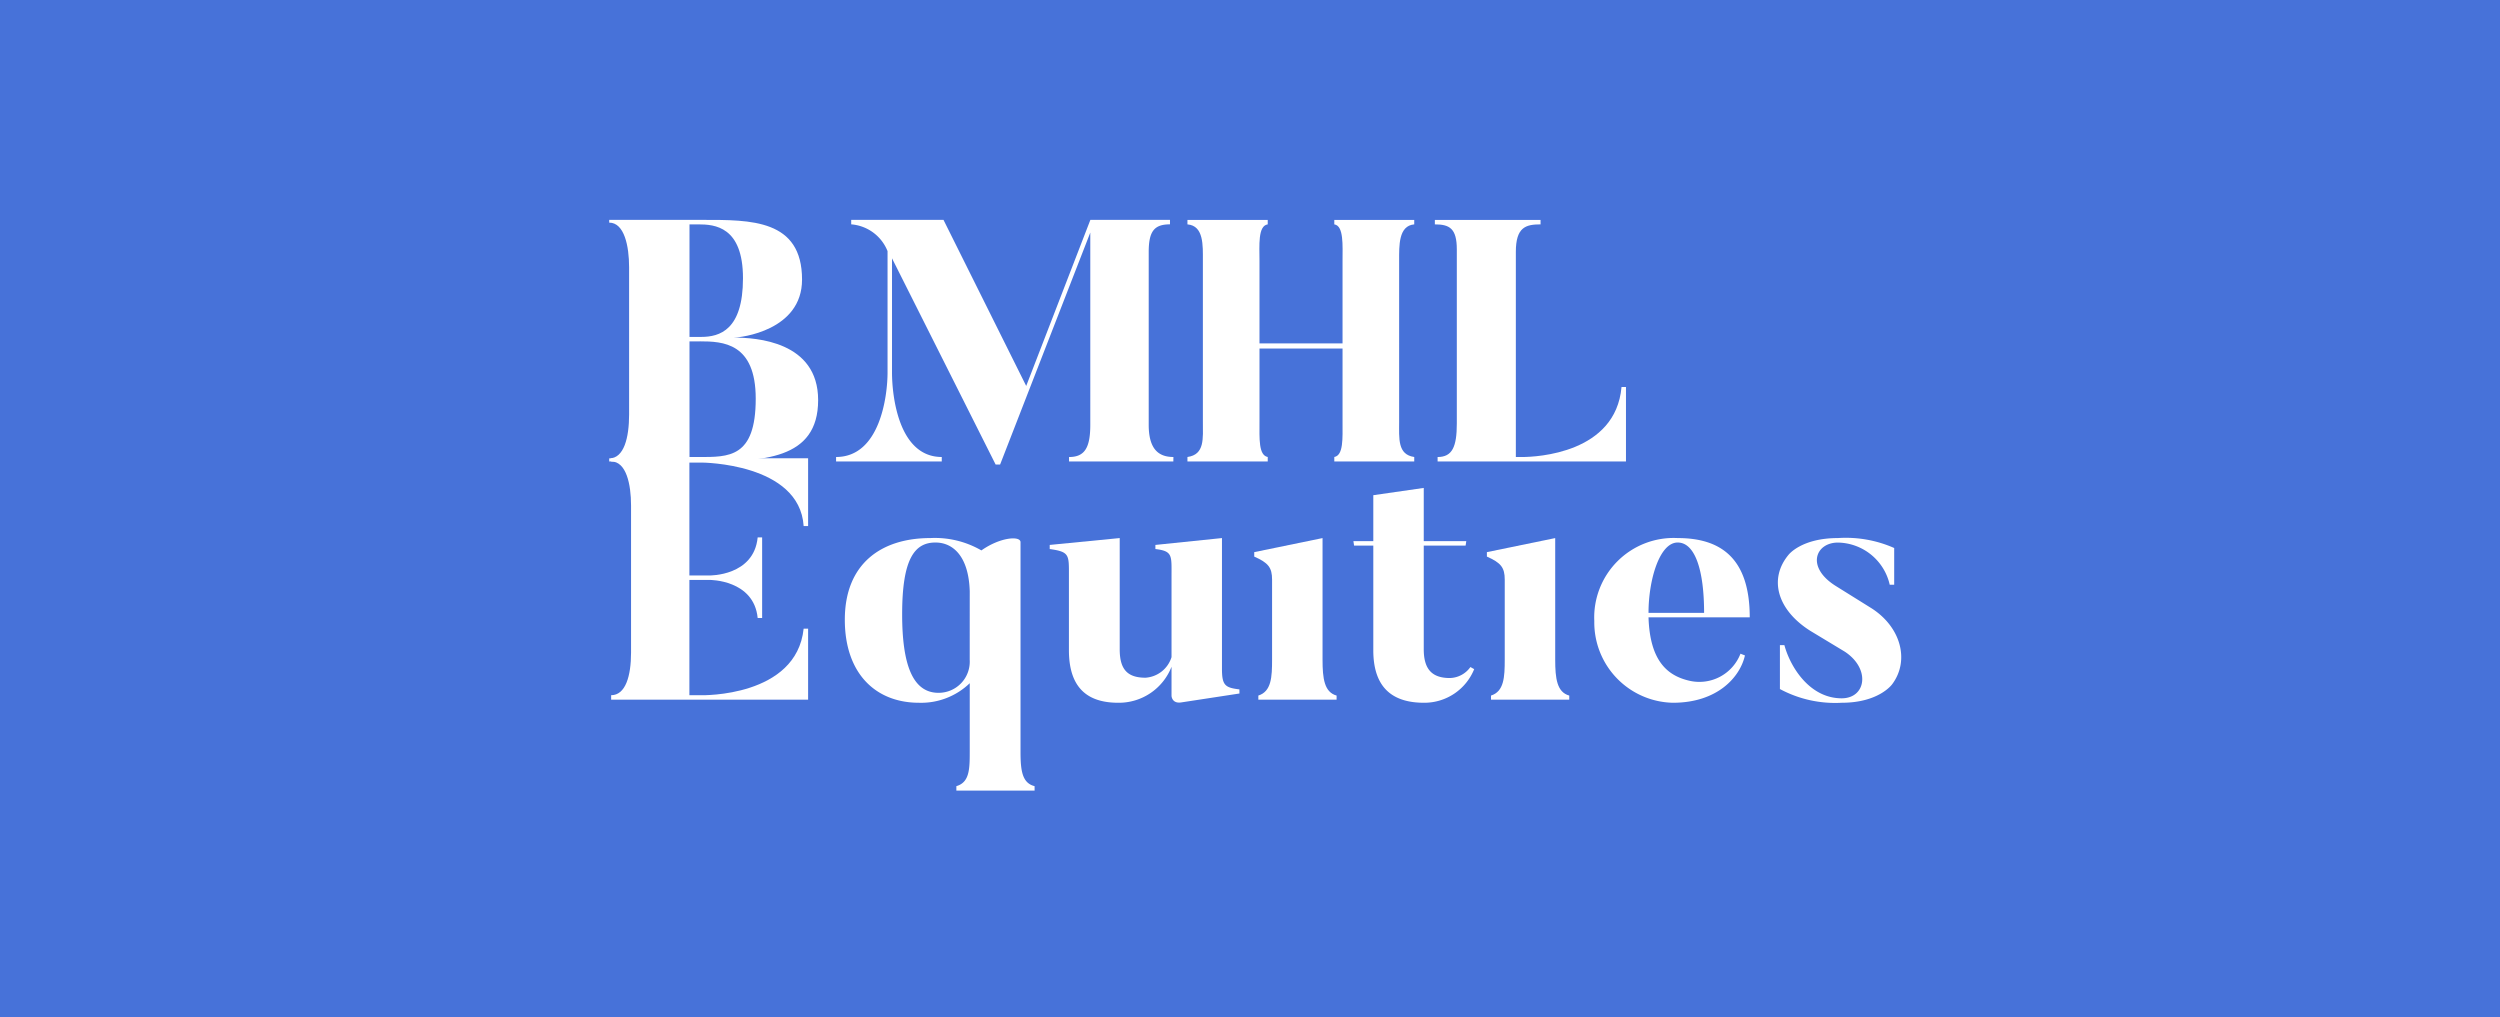 <svg xmlns="http://www.w3.org/2000/svg" width="172" height="70" viewBox="0 0 172 70">
  <g id="Group_2826" data-name="Group 2826" transform="translate(-216 -2945)">
    <path id="Path_8239" data-name="Path 8239" d="M0,0H172V70H0Z" transform="translate(216 2945)" fill="#4772d9"/>
    <g id="Group_2726" data-name="Group 2726" transform="translate(17.807 2760.85)">
      <g id="Group_2725" data-name="Group 2725">
        <path id="Path_7778" data-name="Path 7778" d="M246.551,215.9h-6.445v-.212c1.015,0,1.369-1.417,1.369-3.022V202.536c0-1.464-.33-3.069-1.369-3.069v-.189h6.445c3.282,0,6.823-.047,6.823,4.108,0,3.518-4.226,3.99-4.7,3.99,1.534,0,5.807.259,5.807,4.3C254.483,215.8,250.635,215.9,246.551,215.9Zm-.921-16.313v7.743h.8c1.275,0,2.88-.472,2.88-4.037s-1.959-3.706-3.069-3.706Zm.709,8.05h-.709v7.956h.638c2.054,0,3.919.071,3.919-4.013C250.187,207.73,247.92,207.635,246.339,207.635Z" fill="#fff"/>
        <path id="Path_7779" data-name="Path 7779" d="M278.919,215.9h-7.177v-.307c1.062,0,1.463-.613,1.463-2.219V200.151L267,216.111h-.307l-7.13-14.189v7.862c0,1.534.425,5.807,3.423,5.807v.307h-7.271v-.307c3.045,0,3.541-4.249,3.541-5.807v-8.358a2.941,2.941,0,0,0-2.5-1.841v-.307h6.35l5.69,11.426,4.414-11.426h5.478v.307c-1.086,0-1.464.472-1.464,1.912v11.875c0,1.606.614,2.219,1.7,2.219Z" fill="#fff"/>
        <path id="Path_7780" data-name="Path 7780" d="M294.454,213.16c0,1.157-.118,2.266,1.039,2.431v.307h-5.5v-.307c.637-.118.567-1.274.567-2.431v-5.029h-5.714v5.029c0,1.157-.07,2.313.567,2.431v.307h-5.524v-.307c1.2-.165,1.062-1.274,1.062-2.431V202.087c0-1.038.071-2.407-1.062-2.5v-.307h5.524v.307c-.685.095-.567,1.464-.567,2.5v5.69h5.714v-5.69c0-1.038.094-2.407-.567-2.5v-.307h5.5v.307c-1.086.095-1.039,1.464-1.039,2.5Z" fill="#fff"/>
        <path id="Path_7781" data-name="Path 7781" d="M310.06,210.775V215.9H297.1v-.307c1.015,0,1.322-.708,1.322-2.313v-11.97c0-1.44-.495-1.723-1.511-1.723v-.307h7.272v.307c-1.016,0-1.7.189-1.7,1.889v14.117h.425c1.015,0,6.445-.259,6.846-4.816Z" fill="#fff"/>
      </g>
      <path id="Path_7782" data-name="Path 7782" d="M253.791,227.4v4.887H240.24v-.307c.992,0,1.369-1.322,1.369-2.927V218.926c0-1.464-.33-3.028-1.369-3.028v-.221h13.551v4.665h-.307c-.283-4.343-7.011-4.367-7.011-4.367h-.85v7.767h1.392s3.046.047,3.306-2.621h.307v5.548h-.307c-.26-2.644-3.306-2.62-3.306-2.62h-1.392v7.932h.85s6.515.142,7.011-4.58Z" fill="#fff"/>
      <path id="Path_7783" data-name="Path 7783" d="M269.373,238.544h-5.382v-.307c.9-.259.92-1.157.92-2.361v-4.721a4.818,4.818,0,0,1-3.494,1.345c-2.974,0-5.1-2.006-5.1-5.713,0-3.871,2.526-5.618,5.879-5.618a6.381,6.381,0,0,1,3.517.85c1.3-.921,2.692-1.016,2.692-.567v14.424c0,1.3.117,2.149.967,2.361Zm-4.462-13.716c-.071-2.385-1.133-3.353-2.36-3.353-1.441,0-2.29,1.134-2.29,4.935,0,3.376.684,5.406,2.5,5.406a2.142,2.142,0,0,0,2.148-2.267Z" fill="#fff"/>
      <path id="Path_7784" data-name="Path 7784" d="M283.468,231.863l-4.013.614c-.637.094-.661-.449-.661-.449v-2.006a3.89,3.89,0,0,1-3.659,2.478c-1.865,0-3.4-.779-3.4-3.611v-5.147c0-1.417.047-1.629-1.322-1.818v-.283l4.816-.472v7.649c0,1.322.472,1.959,1.771,1.959a2.014,2.014,0,0,0,1.794-1.416v-5.548c0-1.44.094-1.747-1.11-1.889v-.283l4.58-.472v8.994c0,1.134.213,1.3,1.2,1.417Z" fill="#fff"/>
      <path id="Path_7785" data-name="Path 7785" d="M290.15,232.288h-5.383v-.283c.9-.284.945-1.275.945-2.479v-5.5c0-.826-.26-1.156-1.228-1.582v-.307l4.7-.967v8.357c0,1.3.118,2.243.968,2.479Z" fill="#fff"/>
      <path id="Path_7786" data-name="Path 7786" d="M299.617,230.187a3.7,3.7,0,0,1-3.447,2.313c-1.865,0-3.494-.755-3.494-3.611v-7.2h-1.322l-.047-.307h1.369v-3.163l3.471-.5v3.659h2.927l-.047.307h-2.88v7.13c0,1.322.519,1.983,1.794,1.983a1.781,1.781,0,0,0,1.416-.756Z" fill="#fff"/>
      <path id="Path_7787" data-name="Path 7787" d="M306.157,232.288h-5.383v-.283c.9-.284.945-1.275.945-2.479v-5.5c0-.826-.26-1.156-1.228-1.582v-.307l4.7-.967v8.357c0,1.3.118,2.243.968,2.479Z" fill="#fff"/>
      <path id="Path_7788" data-name="Path 7788" d="M311.611,226.622c.094,2.951,1.251,4.013,2.833,4.368a3.034,3.034,0,0,0,3.494-1.865l.307.118c-.331,1.487-1.889,3.257-4.958,3.257a5.527,5.527,0,0,1-5.406-5.618,5.466,5.466,0,0,1,5.736-5.713c2.975,0,4.958,1.393,4.958,5.453Zm3.824-.307c0-2.975-.637-4.84-1.818-4.84-1.251,0-2.006,2.574-2.006,4.84Z" fill="#fff"/>
      <path id="Path_7789" data-name="Path 7789" d="M324.9,232.5a8.023,8.023,0,0,1-4.249-.944v-3.022h.307c.424,1.559,1.77,3.66,3.942,3.66,1.676,0,2.007-2.031.212-3.211l-2.384-1.44c-2.266-1.44-2.857-3.565-1.487-5.218,0,0,.873-1.156,3.4-1.156a8.224,8.224,0,0,1,3.872.684v2.526h-.307a3.718,3.718,0,0,0-3.565-2.9c-1.534,0-2.219,1.677-.165,2.975l2.385,1.487c2.124,1.3,2.738,3.66,1.51,5.289C328.373,231.226,327.476,232.5,324.9,232.5Z" fill="#fff"/>
    </g>
  </g>
</svg>
